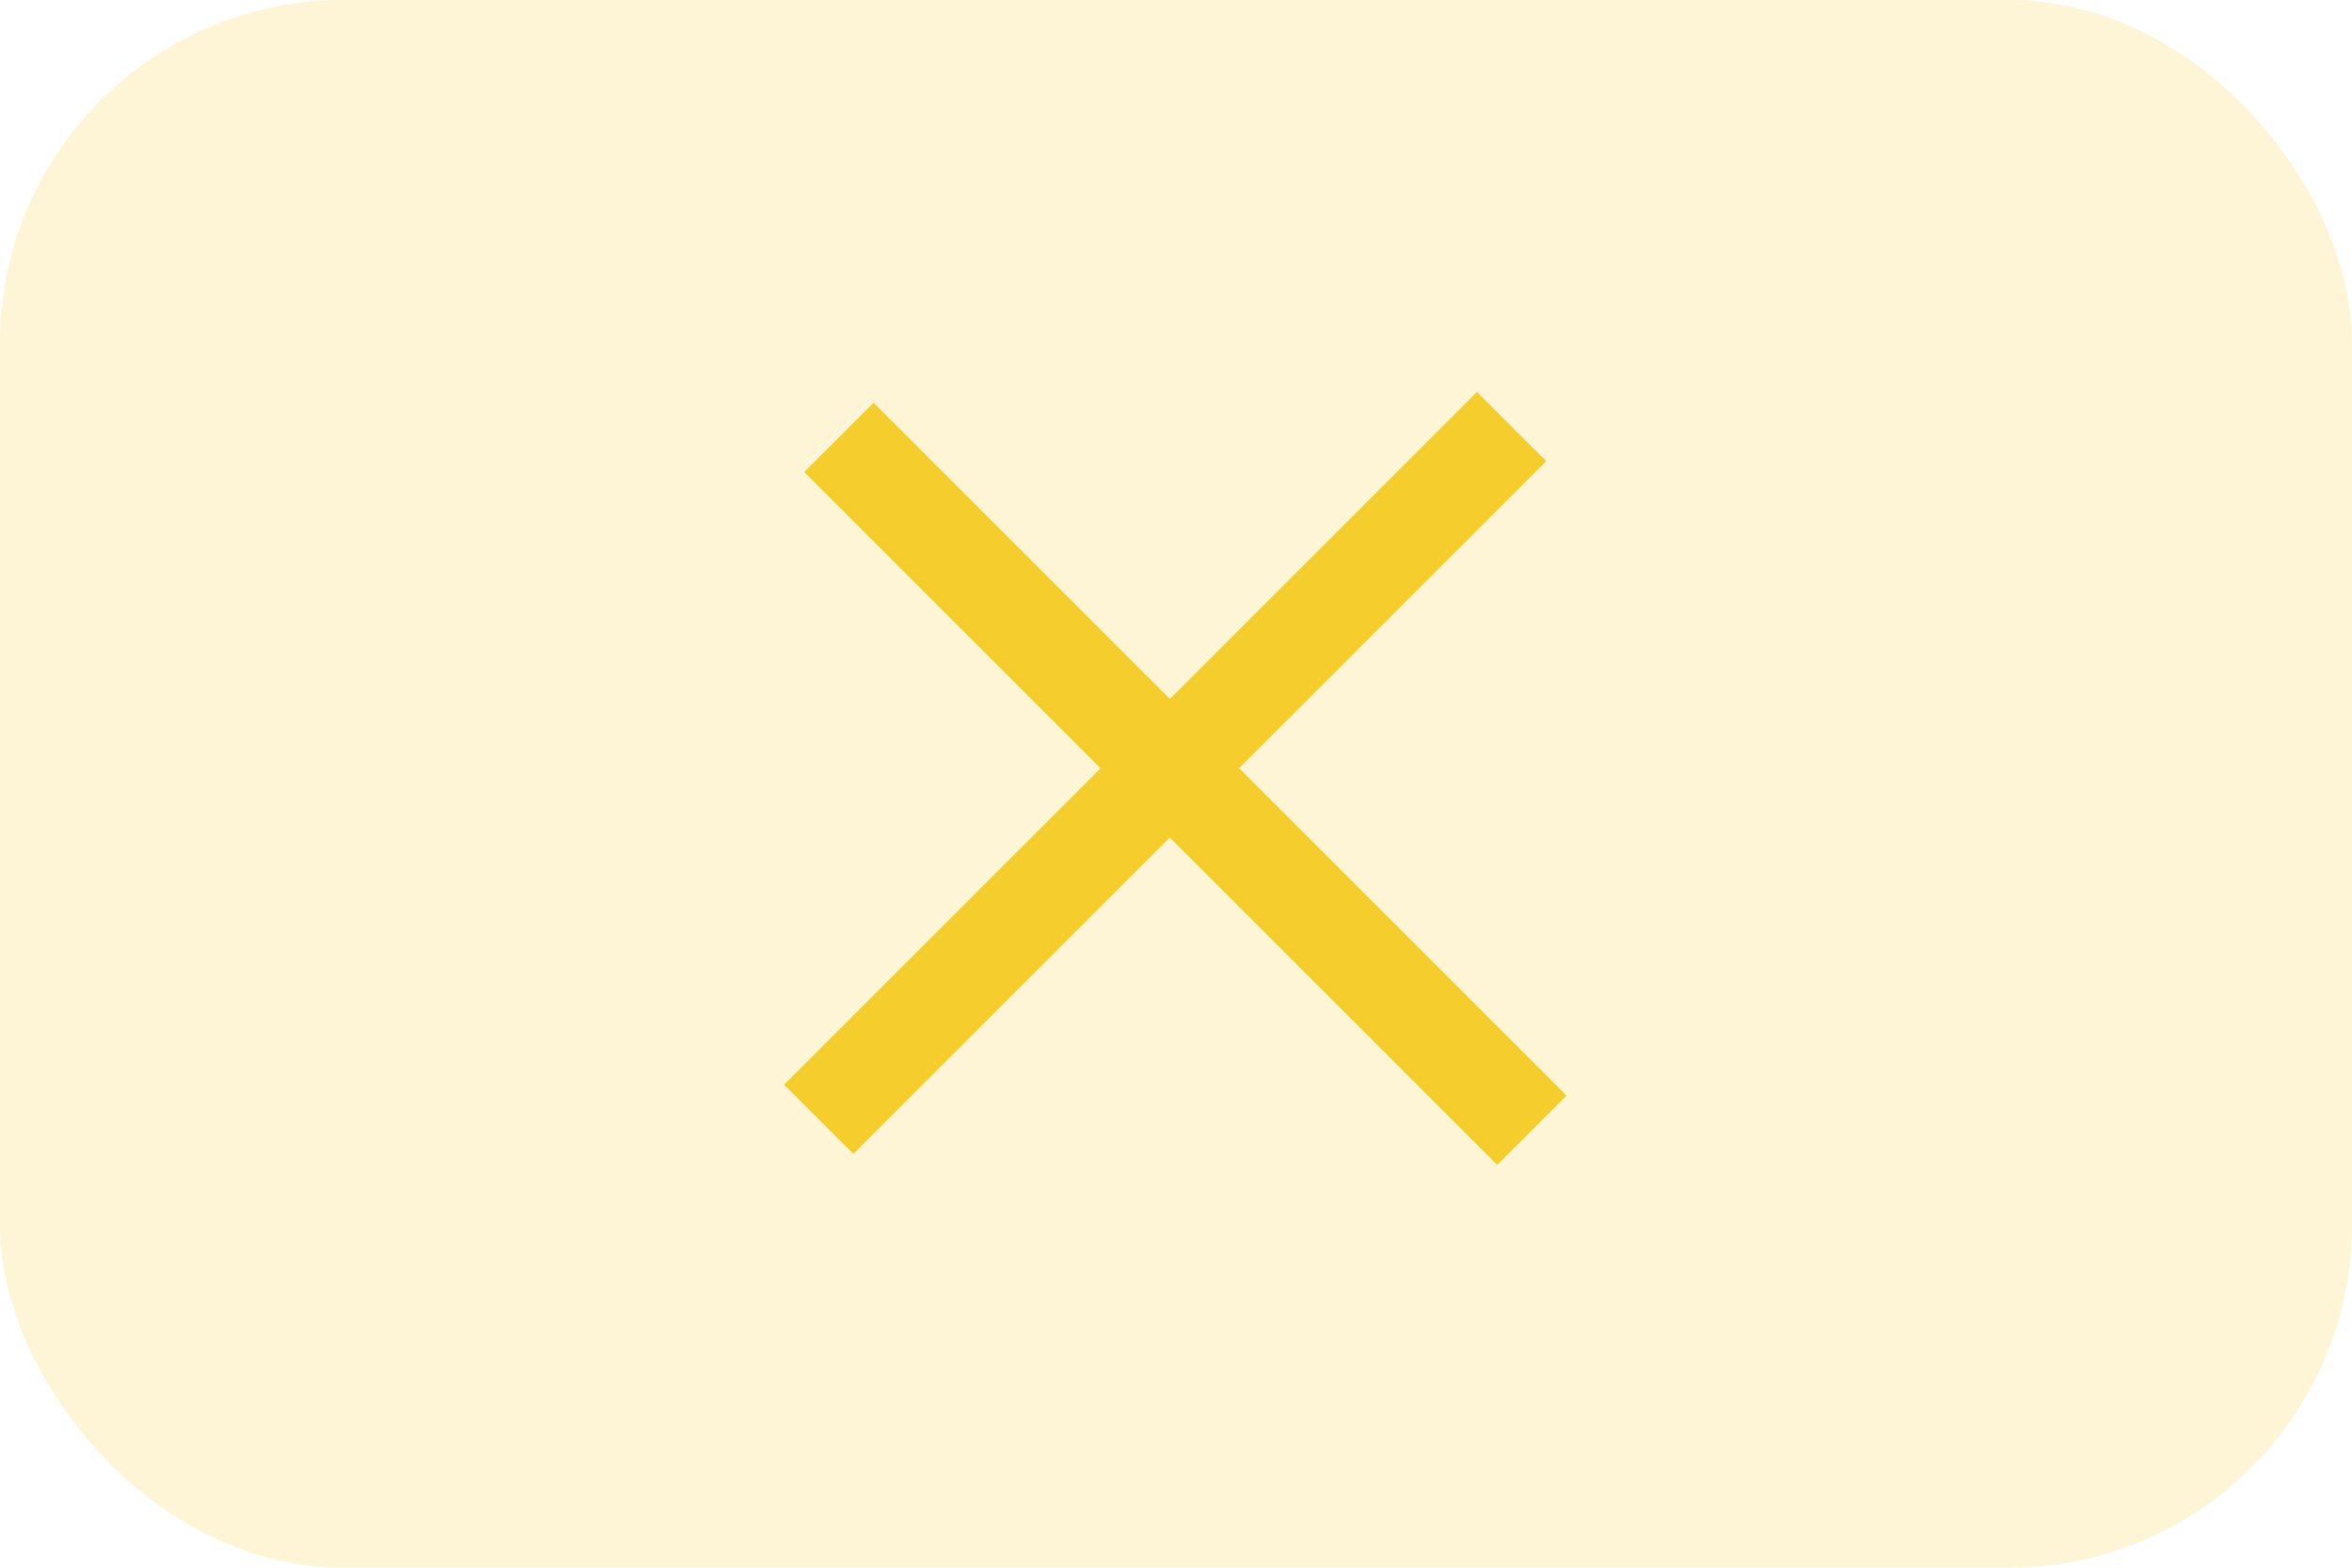 <svg width="48" height="32" viewBox="0 0 48 32" fill="none" xmlns="http://www.w3.org/2000/svg">
<rect opacity="0.2" width="48" height="32" rx="7" fill="#F5CE2E"/>
<rect x="17.828" y="8.222" width="20" height="2" transform="rotate(45 17.828 8.222)" fill="#F5CE2E"/>
<rect width="20" height="2" transform="matrix(-0.707 0.707 0.707 0.707 30.142 8)" fill="#F5CE2E"/>
</svg>
